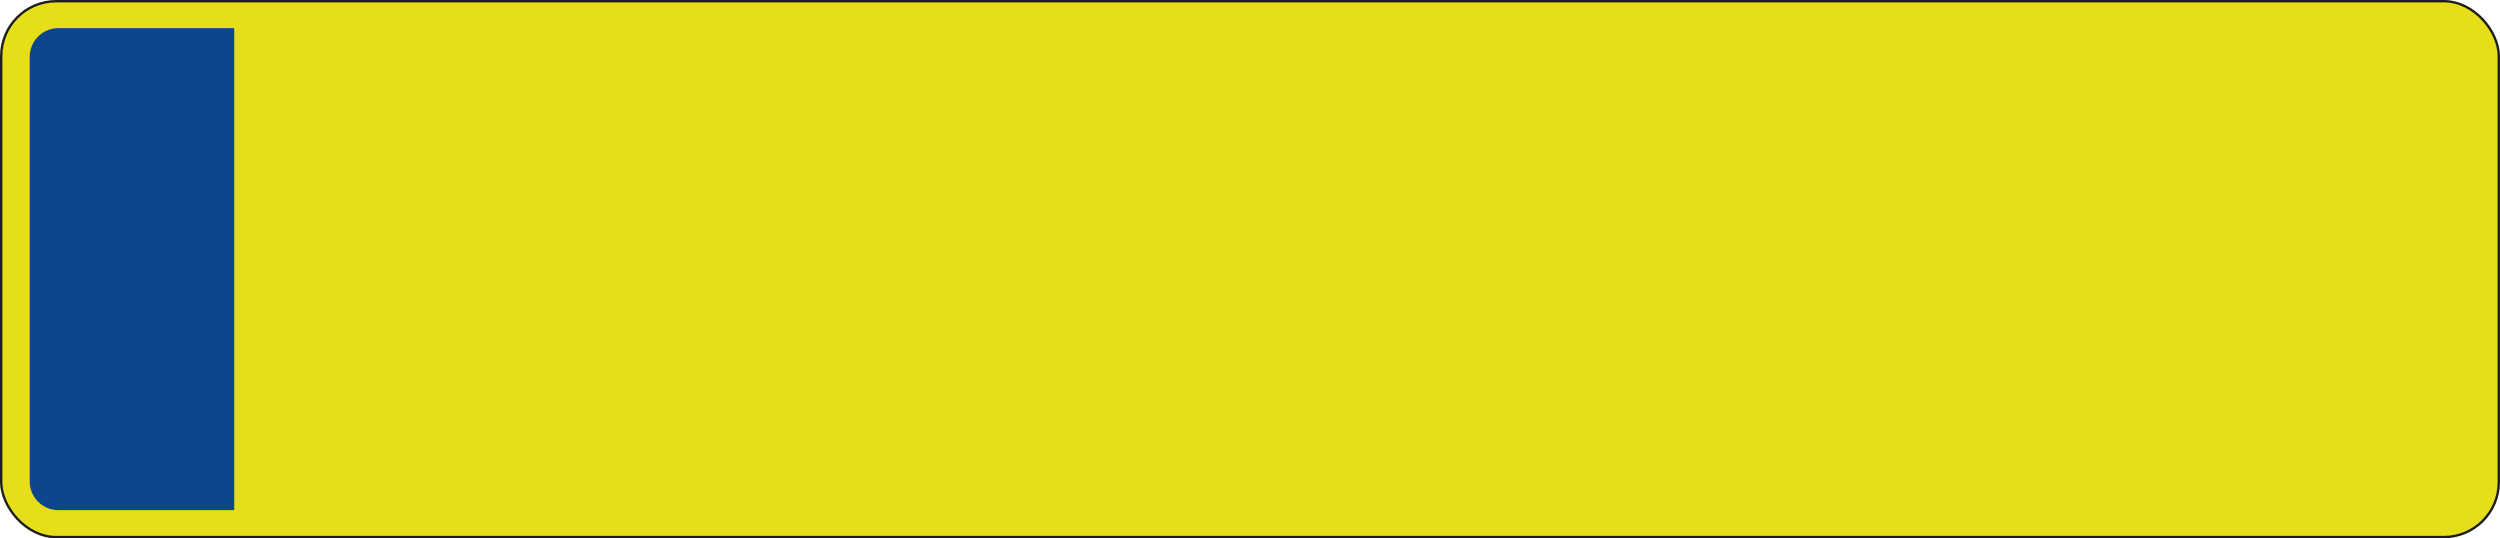 <svg xmlns="http://www.w3.org/2000/svg" viewBox="0 0 1481.1 318.9"><defs><style>.plate{fill:#e6de18;stroke:#1d1d1b;stroke-miterlimit:10;stroke-width:1.42px;}.badge{fill:#0d468a;}</style></defs><g id="Layer_2" data-name="Layer 2"><g id="Layer_1-2" data-name="Layer 1"><rect class="plate" x="0.71" y="0.71" width="1479.69" height="317.48" rx="32.6"/><path class="badge" d="M138.76,16.68H34.6a17,17,0,0,0-17,17V285.21a17,17,0,0,0,17,17H138.76Z"/></g></g></svg>